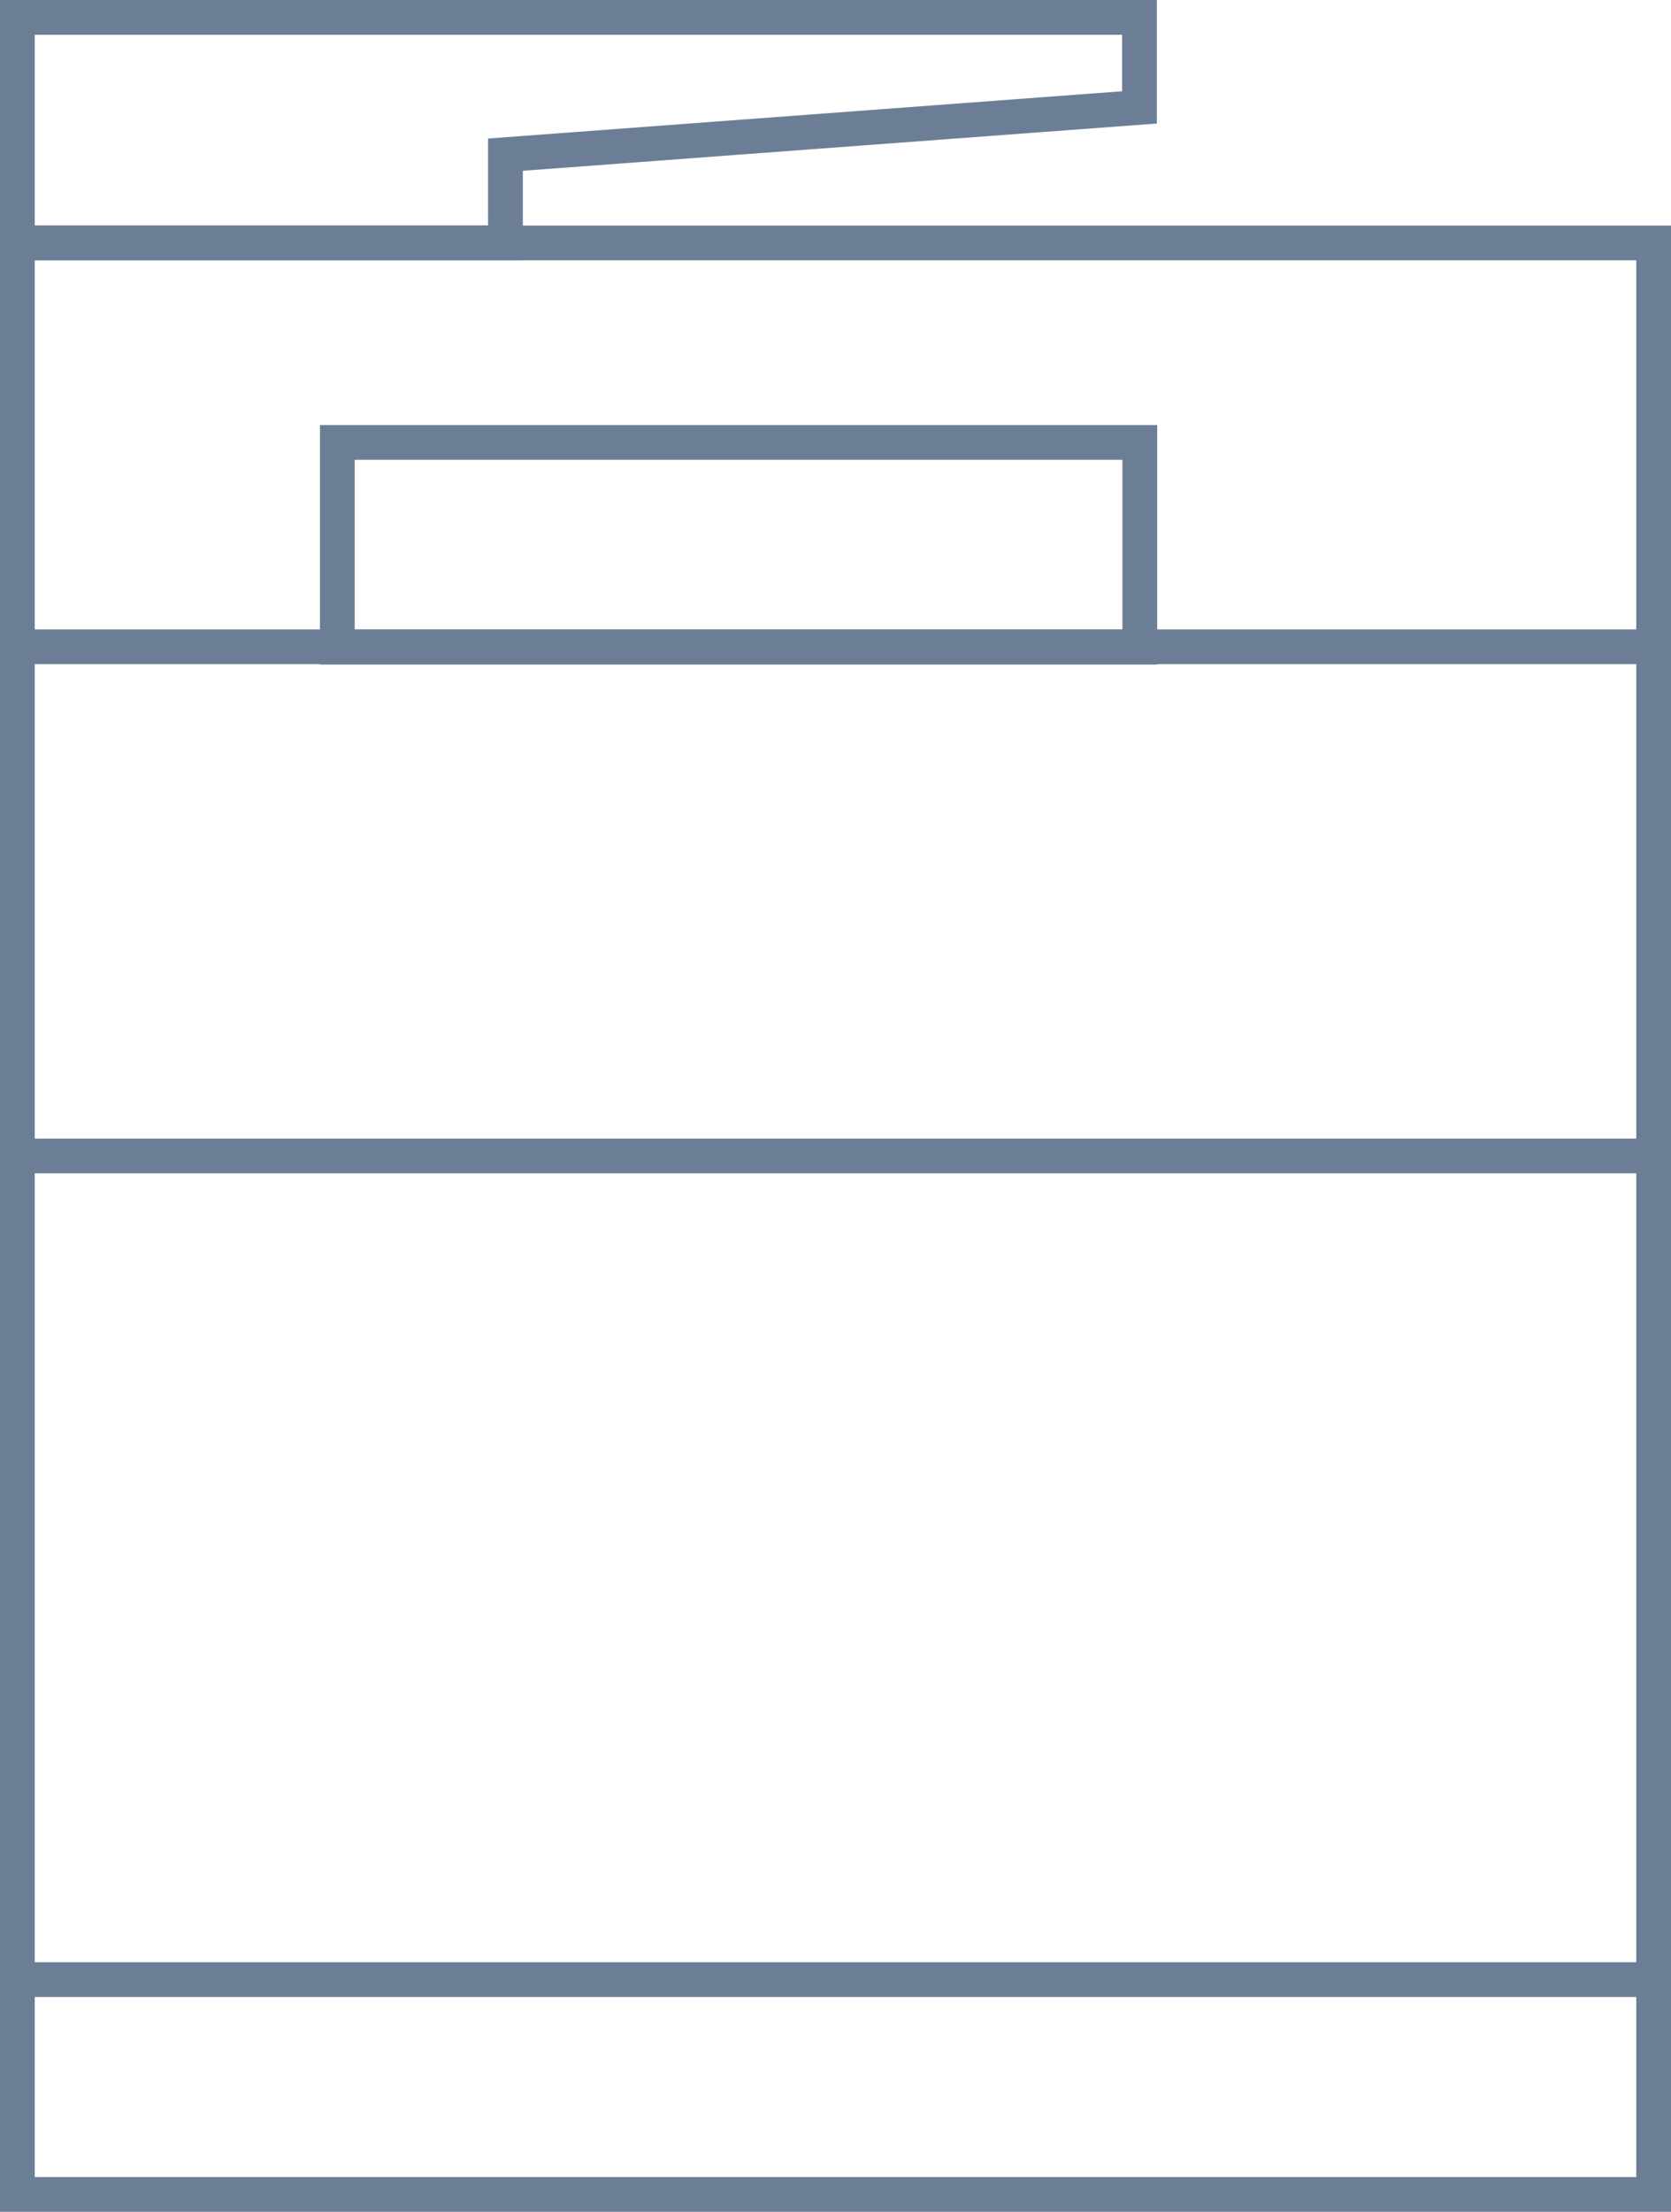 <svg xmlns="http://www.w3.org/2000/svg" viewBox="0 0 48.1 63.65"><defs><style>.cls-1{fill:none;stroke:#6b7e95;stroke-miterlimit:10;}</style></defs><title>資產 1</title><g id="圖層_2" data-name="圖層 2"><g id="圖層_1-2" data-name="圖層 1"><rect class="cls-1" x="0.5" y="6.99" width="47.1" height="56.15"/><polygon class="cls-1" points="32.8 0.5 0.5 0.5 0.5 6.99 14.55 6.99 14.55 4.45 32.8 3.09 32.8 0.5"/><line class="cls-1" x1="0.5" y1="18.61" x2="47.6" y2="18.61"/><line class="cls-1" x1="0.5" y1="33.26" x2="47.6" y2="33.26"/><line class="cls-1" x1="0.5" y1="56.96" x2="47.6" y2="56.96"/><rect class="cls-1" x="9.71" y="12.73" width="23.1" height="5.89"/></g></g></svg>